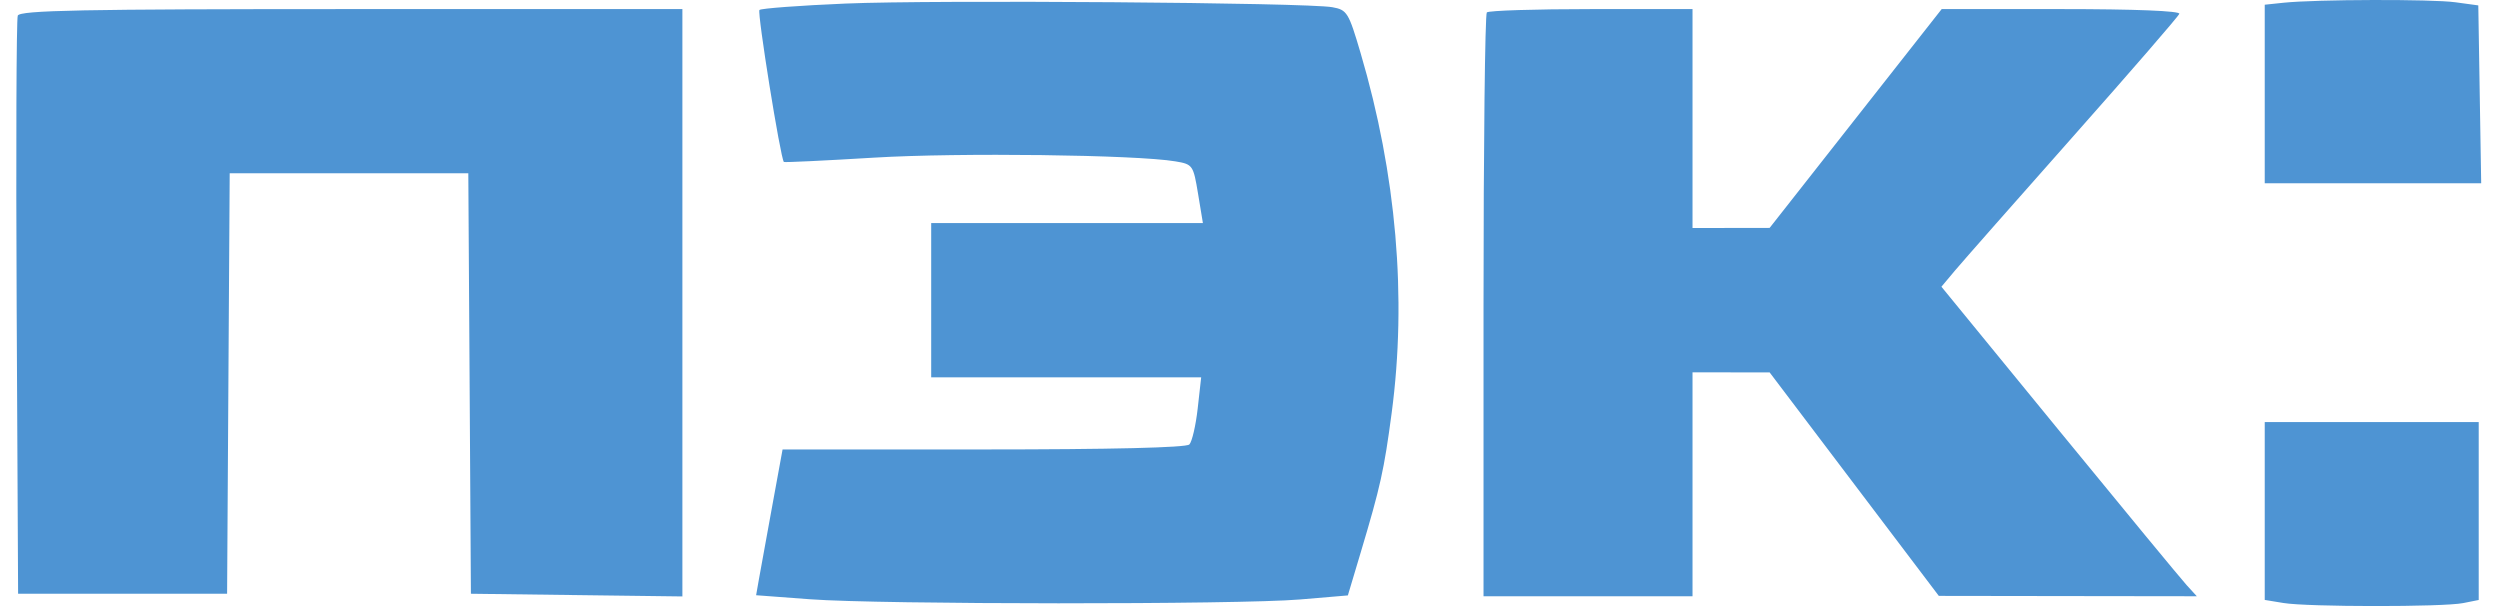 <svg width="132" height="32" viewBox="0 0 132 32" fill="none" xmlns="http://www.w3.org/2000/svg">
<path fill-rule="evenodd" clip-rule="evenodd" d="M44.644 0.188C42.229 0.29 40.184 0.443 40.099 0.527C39.971 0.655 41.211 8.37 41.388 8.551C41.419 8.583 43.566 8.48 46.16 8.323C50.597 8.054 59.984 8.17 62.061 8.52C62.976 8.674 63.007 8.719 63.257 10.228L63.513 11.777H56.34H49.167V15.849V19.922H56.294H63.422L63.239 21.564C63.138 22.467 62.939 23.324 62.797 23.468C62.634 23.635 58.656 23.731 51.93 23.731H41.32L40.767 26.753C40.462 28.414 40.148 30.146 40.068 30.601L39.923 31.428L42.771 31.641C46.492 31.92 65.388 31.928 68.64 31.652L71.167 31.438L71.848 29.161C72.89 25.676 73.077 24.832 73.48 21.805C74.291 15.713 73.73 9.211 71.84 2.803C71.207 0.654 71.125 0.521 70.349 0.381C68.998 0.135 49.375 -0.012 44.644 0.188ZM120.564 0.145L119.578 0.249V4.962V9.675L125.293 9.675L131.007 9.676L130.93 4.98L130.854 0.285L129.646 0.12C128.392 -0.052 122.288 -0.035 120.564 0.145ZM0.938 0.826C0.865 1.016 0.839 7.962 0.88 16.261L0.956 31.35H6.473H11.991L12.059 20.25L12.128 9.15H18.427H24.727L24.796 20.25L24.864 31.35L30.447 31.421L36.03 31.492V15.986V0.48H18.551C4.333 0.48 1.046 0.544 0.938 0.826ZM78.505 0.655C78.409 0.751 78.33 7.726 78.33 16.156V31.482H83.847H89.365V25.57V19.659L91.401 19.661L93.437 19.663L97.903 25.563L102.37 31.463L109.181 31.473L115.992 31.482L115.452 30.891C115.155 30.565 112.121 26.888 108.709 22.719L102.507 15.139L103.226 14.282C103.622 13.811 106.429 10.625 109.463 7.202C112.498 3.779 115.02 0.866 115.068 0.729C115.122 0.576 112.711 0.48 108.839 0.48H102.521L97.979 6.256L93.437 12.033L91.401 12.036L89.365 12.04V6.26V0.48H84.022C81.084 0.48 78.601 0.558 78.505 0.655ZM119.578 26.981V31.676L120.564 31.838C121.851 32.051 128.997 32.055 130.055 31.843L130.876 31.679V26.983V22.286H125.227H119.578V26.981Z" fill="#4E94D3"/>
</svg>
